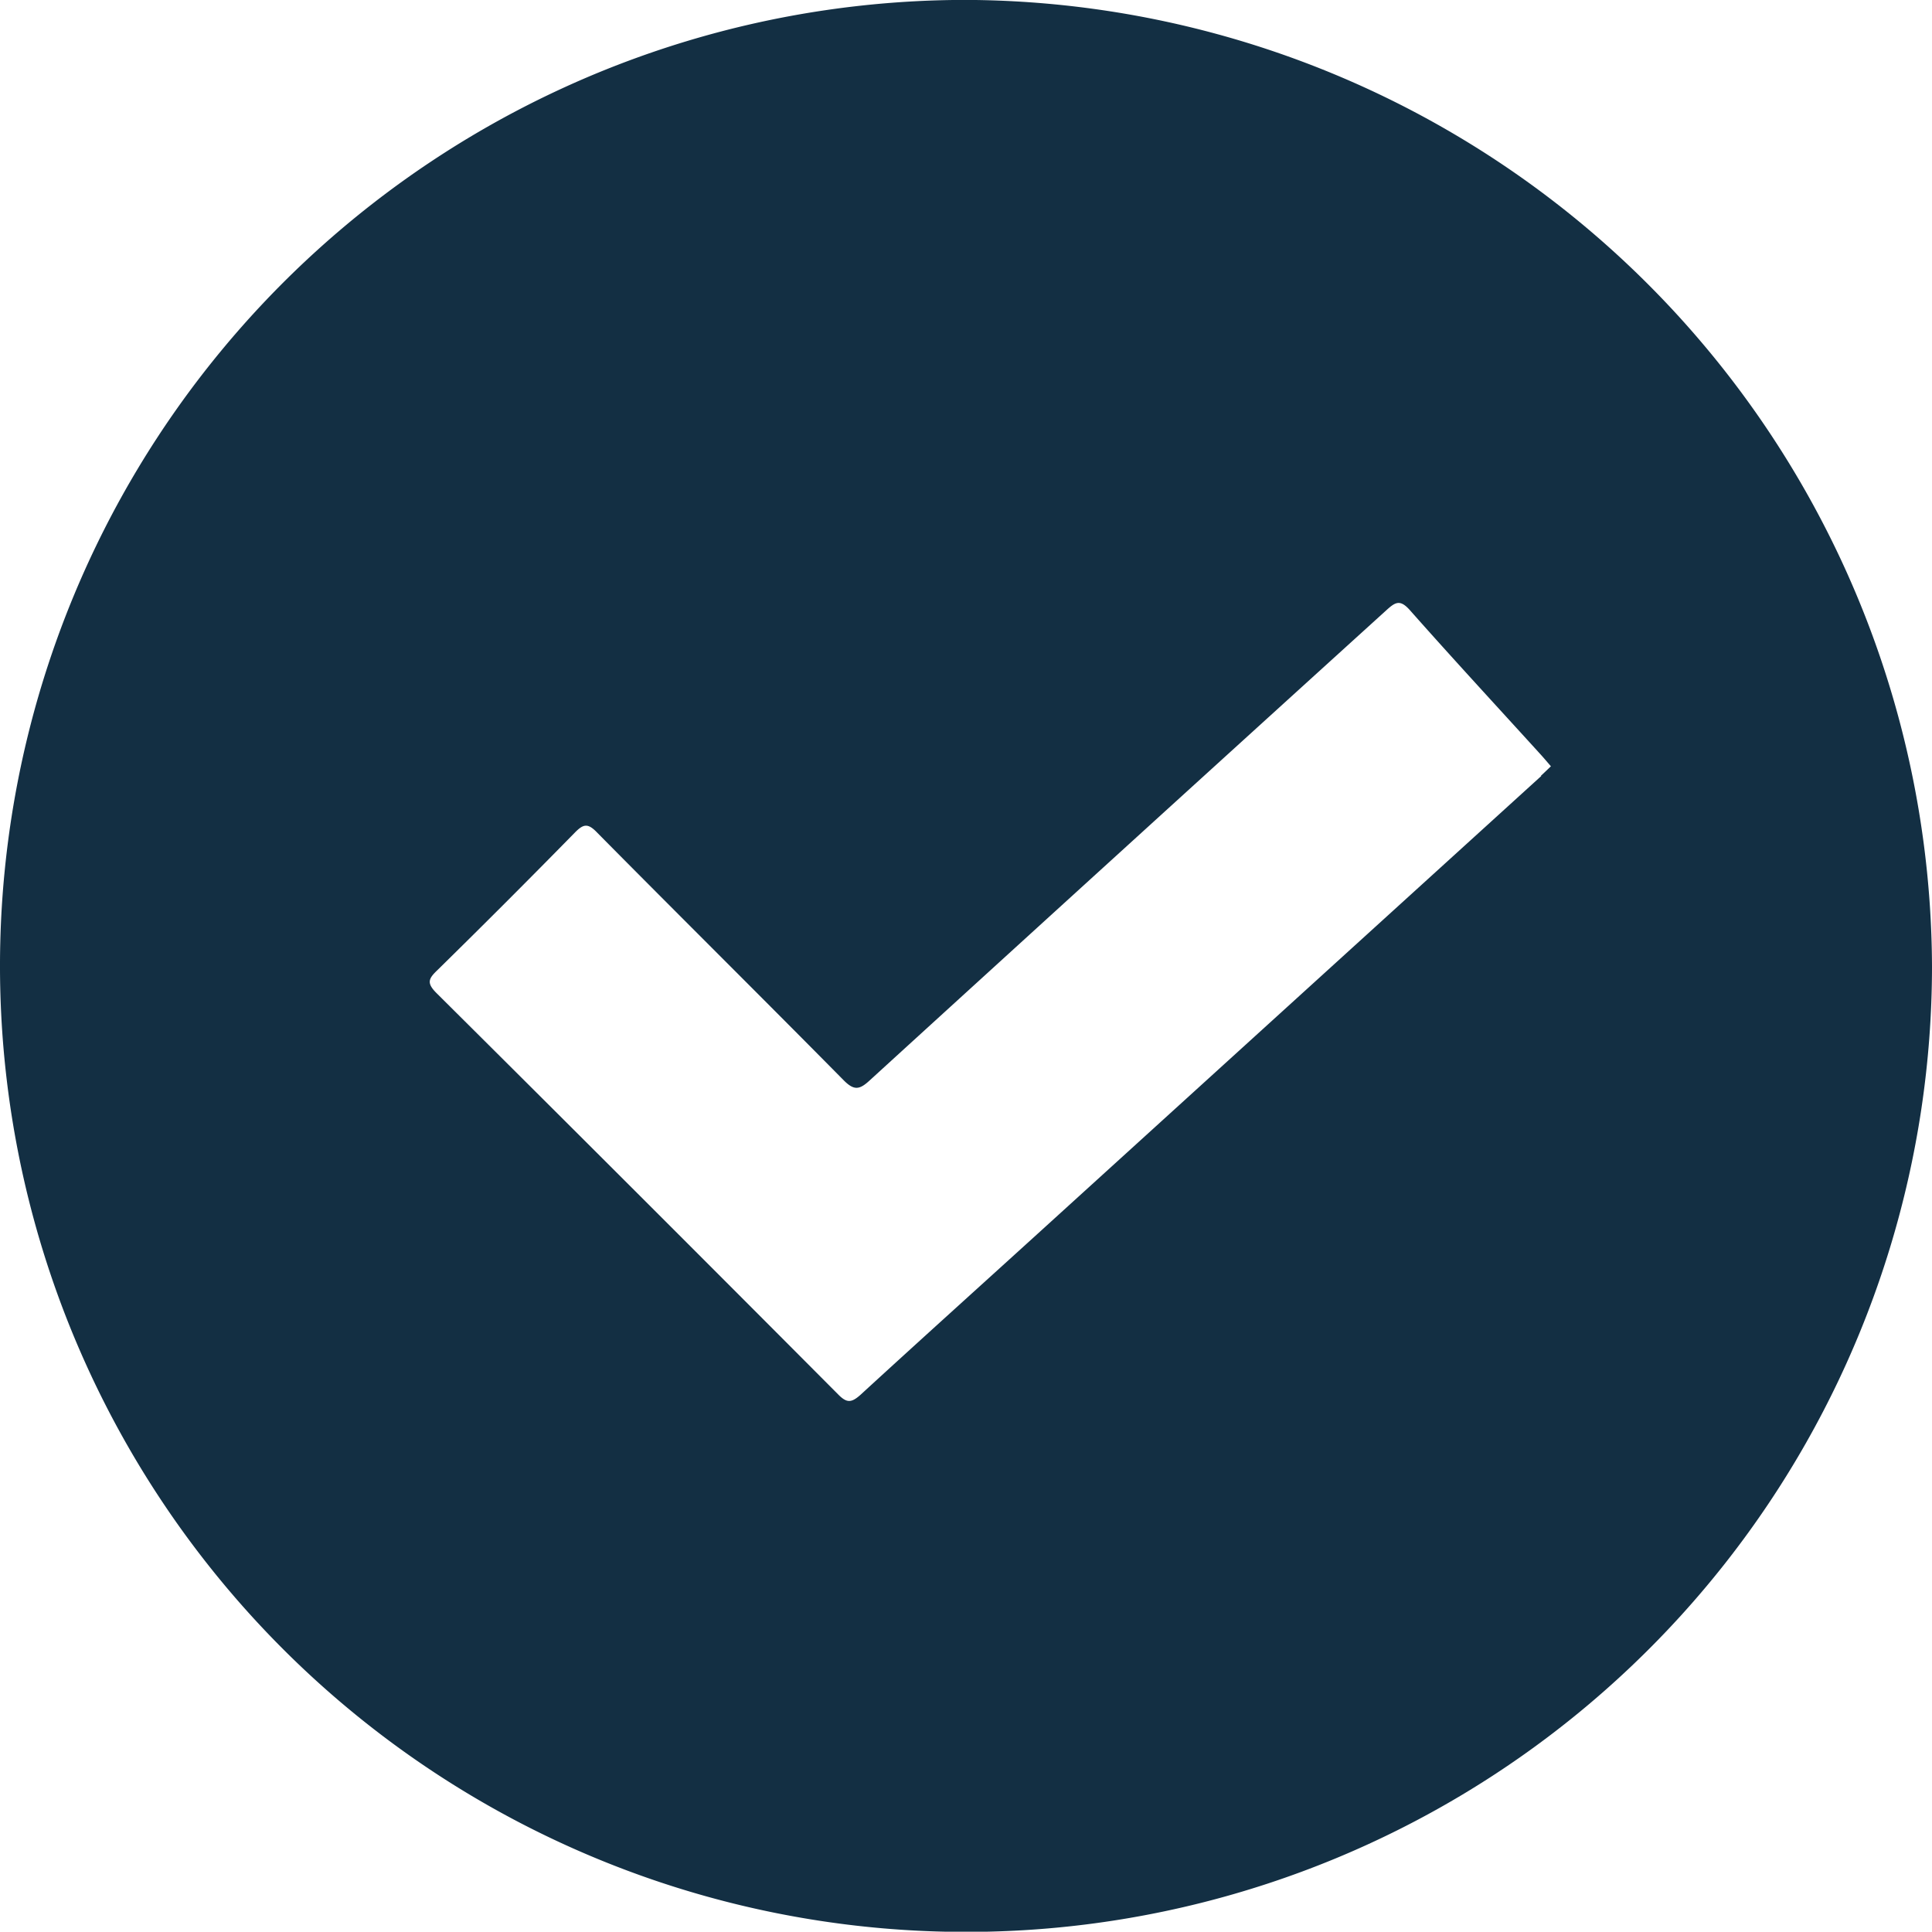 <svg id="Group_5447" data-name="Group 5447" xmlns="http://www.w3.org/2000/svg" xmlns:xlink="http://www.w3.org/1999/xlink" width="24" height="23.996" viewBox="0 0 24 23.996">
  <defs>
    <clipPath id="clip-path">
      <rect id="Rectangle_2323" data-name="Rectangle 2323" width="24" height="23.996" fill="#132f43"/>
    </clipPath>
  </defs>
  <g id="Group_5444" data-name="Group 5444" clip-path="url(#clip-path)">
    <path id="Path_7946" data-name="Path 7946" d="M12.016,0A12,12,0,1,0,24,12.009,12.052,12.052,0,0,0,12.016,0m7.13,9.641L12.887,15.33c-.734.667-1.471,1.331-2.2,2-.113.1-.17.1-.276-.008q-2.489-2.5-4.989-4.985c-.124-.124-.1-.178.01-.283q.861-.845,1.706-1.707c.11-.113.165-.124.283,0,1.016,1.027,2.043,2.044,3.058,3.072.132.134.2.119.328,0q3.2-2.92,6.411-5.834c.117-.107.175-.142.3,0,.531.6,1.079,1.193,1.62,1.788.041.045.081.093.128.147-.047.045-.085.082-.124.118" transform="translate(0 -0.001)" fill="#132f43"/>
  </g>
</svg>
